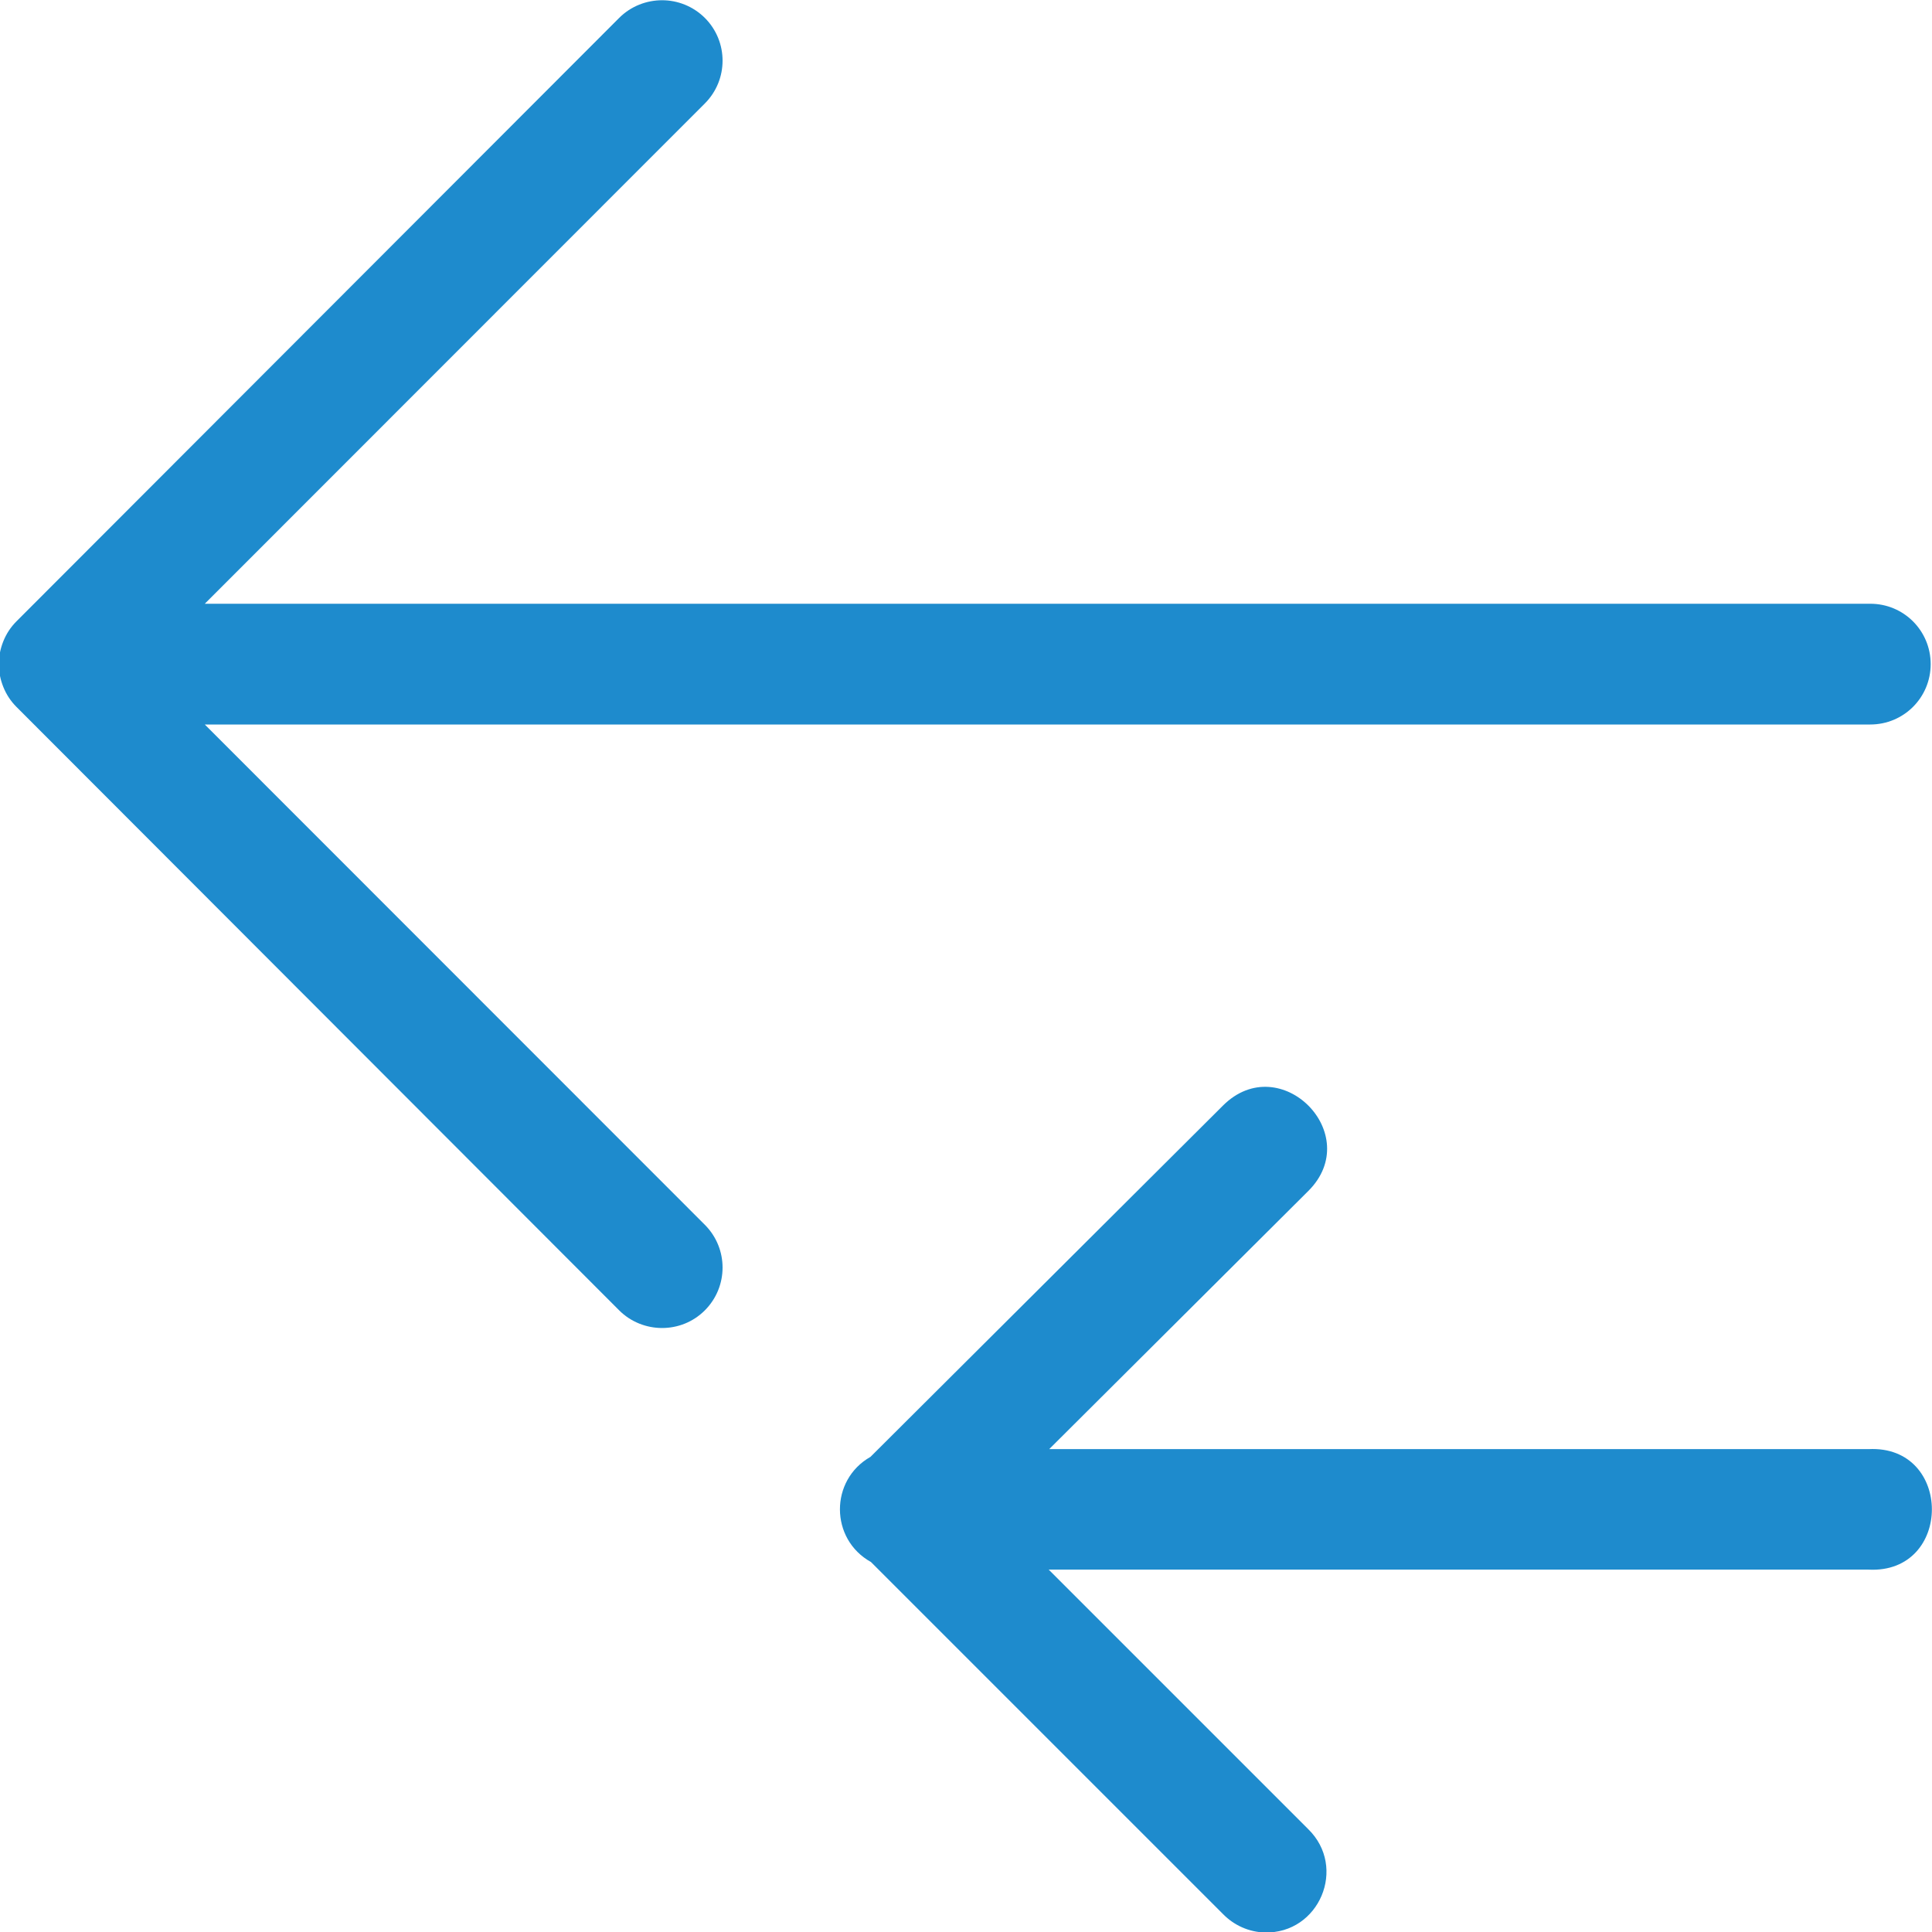 <svg height="16" viewBox="0 0 16 16" width="16" xmlns="http://www.w3.org/2000/svg"><g fill="#1e8bcd"><path d="m5.483.002c.128 0 .256.049.354.146.196.196.196.513 0 .709l-4.141 4.143h13.793c.277 0 .5.223.5.5s-.223.5-.5.5h-13.793l4.141 4.143c.196.196.196.513 0 .709-.098.098-.226.146-.354.146s-.258-.049-.355-.146l-4.992-4.998c-.047-.047-.084-.103-.109-.166-.023-.058-.037-.121-.037-.188s.014-.13.037-.188c.025-.063.062-.119.109-.166l4.992-4.998c.098-.098.228-.146.355-.146z"/><path d="m10.473 16.004c-.13-.004-.253-.059-.344-.152l-2.916-2.916c-.341-.189-.343-.679-.004-.871l2.92-2.91c.473-.47 1.178.239.705.709l-2.145 2.137h6.785c.7-.036.7 1.034 0 .998h-6.789l2.148 2.148c.326.317.093.869-.361.857z" fill-rule="evenodd"/></g></svg>